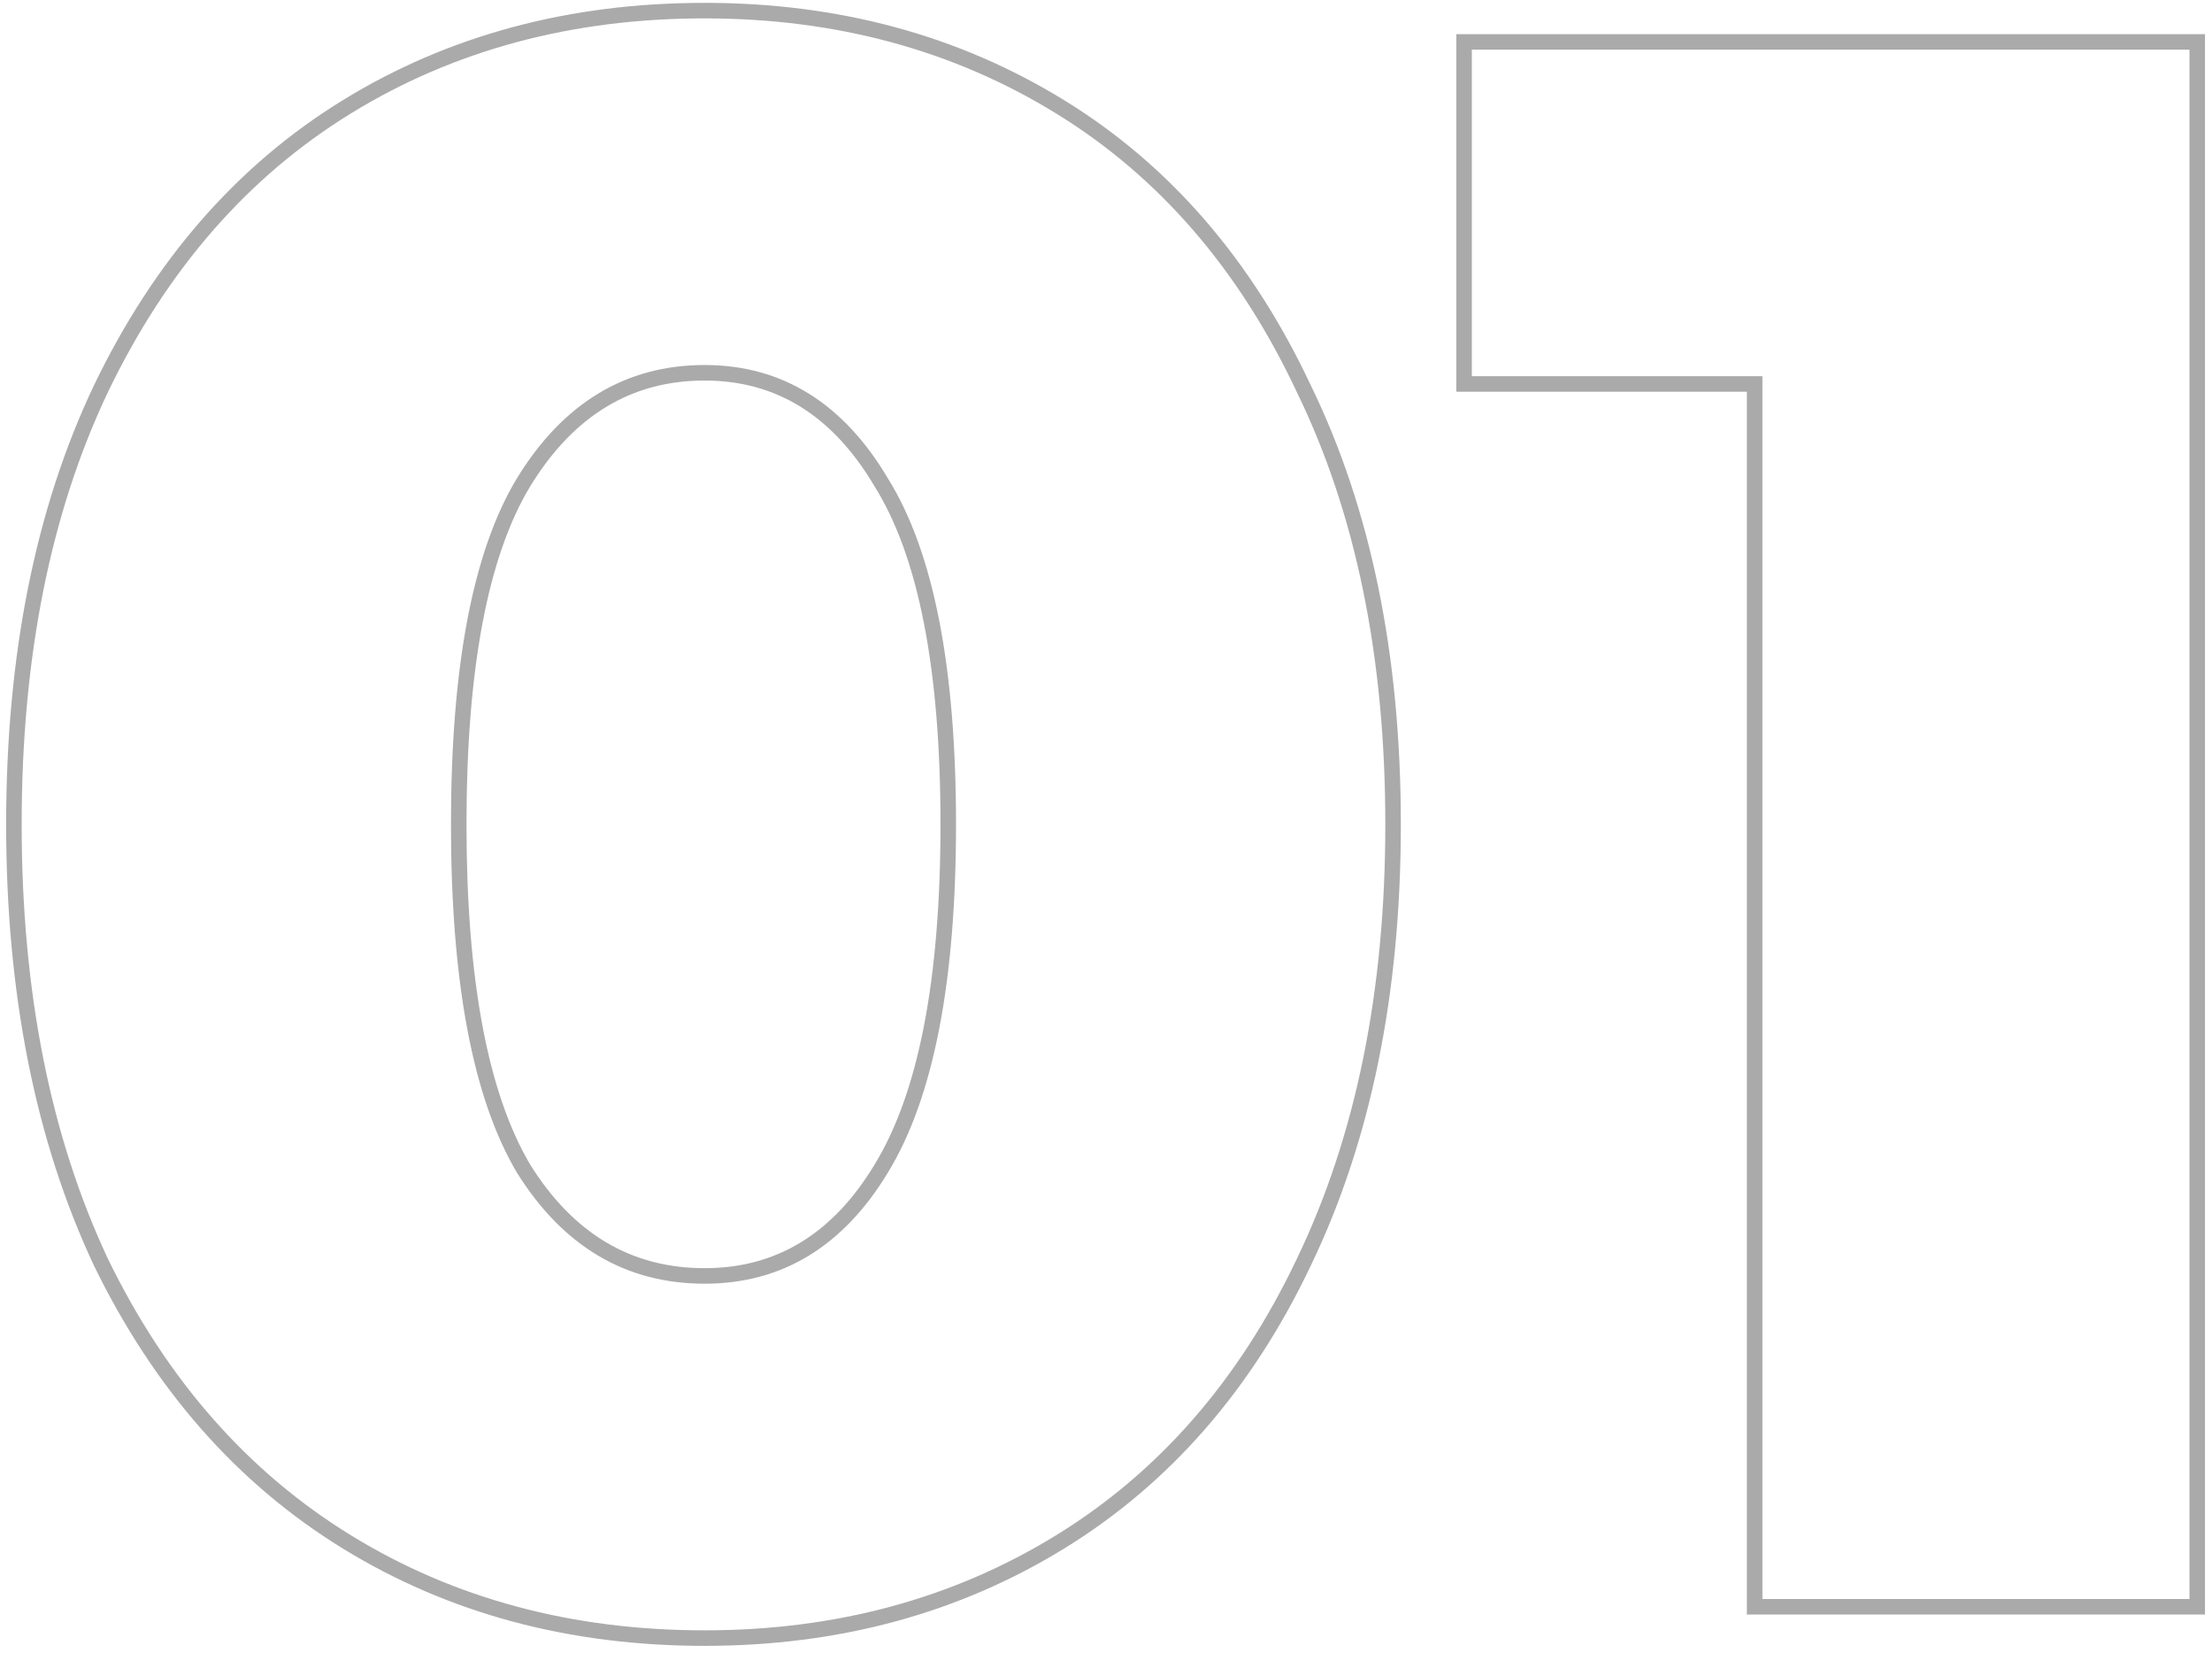 <?xml version="1.0" encoding="UTF-8"?> <svg xmlns="http://www.w3.org/2000/svg" width="285" height="213" viewBox="0 0 285 213" fill="none"> <path d="M44.704 198.648L44.181 199.5L44.704 198.648ZM13.024 162.648L12.119 163.073L12.122 163.08L12.125 163.086L13.024 162.648ZM13.024 50.04L12.123 49.606L12.121 49.611L13.024 50.04ZM44.704 13.752L45.227 14.604L45.227 14.604L44.704 13.752ZM136.576 13.752L136.053 14.604L136.053 14.604L136.576 13.752ZM167.968 50.04L167.063 50.465L167.066 50.472L167.069 50.478L167.968 50.04ZM167.968 162.648L167.067 162.214L167.065 162.218L167.968 162.648ZM136.576 198.648L137.099 199.5L137.099 199.5L136.576 198.648ZM113.536 150.552L112.683 150.03L112.68 150.035L113.536 150.552ZM113.536 62.136L112.675 62.645L112.682 62.656L112.688 62.666L113.536 62.136ZM67.456 62.136L66.603 61.614L66.6 61.619L67.456 62.136ZM67.456 150.552L66.595 151.061L66.602 151.072L66.608 151.082L67.456 150.552ZM90.784 210.032C73.671 210.032 58.495 205.946 45.227 197.796L44.181 199.5C57.793 207.862 73.338 212.032 90.784 212.032V210.032ZM45.227 197.796C31.967 189.65 21.529 177.802 13.923 162.21L12.125 163.086C19.879 178.982 30.561 191.134 44.181 199.5L45.227 197.796ZM13.929 162.223C6.516 146.447 2.792 127.782 2.792 106.2H0.792C0.792 128.01 4.556 146.977 12.119 163.073L13.929 162.223ZM2.792 106.2C2.792 84.617 6.517 66.051 13.927 50.469L12.121 49.611C4.555 65.517 0.792 84.391 0.792 106.2H2.792ZM13.925 50.474C21.532 34.689 31.97 22.748 45.227 14.604L44.181 12.9C30.558 21.268 19.876 33.519 12.123 49.606L13.925 50.474ZM45.227 14.604C58.495 6.454 73.671 2.368 90.784 2.368V0.368C73.338 0.368 57.793 4.538 44.181 12.9L45.227 14.604ZM90.784 2.368C107.703 2.368 122.783 6.453 136.053 14.604L137.099 12.9C123.489 4.539 108.041 0.368 90.784 0.368V2.368ZM136.053 14.604C149.308 22.746 159.648 34.684 167.063 50.465L168.873 49.615C161.312 33.523 150.724 21.27 137.099 12.9L136.053 14.604ZM167.069 50.478C174.669 66.057 178.488 84.621 178.488 106.2H180.488C180.488 84.388 176.627 65.511 168.867 49.602L167.069 50.478ZM178.488 106.2C178.488 127.779 174.669 146.44 167.067 162.214L168.869 163.082C176.627 146.984 180.488 128.013 180.488 106.2H178.488ZM167.065 162.218C159.651 177.807 149.311 189.652 136.053 197.796L137.099 199.5C150.721 191.132 161.309 178.977 168.871 163.078L167.065 162.218ZM136.053 197.796C122.783 205.947 107.703 210.032 90.784 210.032V212.032C108.041 212.032 123.489 207.861 137.099 199.5L136.053 197.796ZM90.784 165.376C100.782 165.376 108.669 160.541 114.392 151.069L112.68 150.035C107.267 158.995 99.986 163.376 90.784 163.376V165.376ZM114.389 151.074C120.296 141.426 123.176 126.414 123.176 106.2H121.176C121.176 126.306 118.296 140.862 112.683 150.03L114.389 151.074ZM123.176 106.2C123.176 85.989 120.297 71.067 114.384 61.606L112.688 62.666C118.295 71.638 121.176 86.091 121.176 106.2H123.176ZM114.397 61.627C108.678 51.965 100.792 47.024 90.784 47.024V49.024C99.976 49.024 107.258 53.491 112.675 62.645L114.397 61.627ZM90.784 47.024C80.594 47.024 72.517 51.954 66.603 61.614L68.309 62.658C73.915 53.502 81.389 49.024 90.784 49.024V47.024ZM66.6 61.619C60.887 71.076 58.104 85.992 58.104 106.2H60.104C60.104 86.088 62.889 71.628 68.312 62.653L66.6 61.619ZM58.104 106.2C58.104 126.411 60.888 141.417 66.595 151.061L68.317 150.043C62.888 140.871 60.104 126.309 60.104 106.2H58.104ZM66.608 151.082C72.527 160.552 80.604 165.376 90.784 165.376V163.376C81.38 163.376 73.905 158.984 68.304 150.022L66.608 151.082ZM283.098 5.4H284.098V4.4H283.098V5.4ZM283.098 207V208H284.098V207H283.098ZM226.074 207H225.074V208H226.074V207ZM226.074 49.464H227.074V48.464H226.074V49.464ZM188.634 49.464H187.634V50.464H188.634V49.464ZM188.634 5.4V4.4H187.634V5.4H188.634ZM282.098 5.4V207H284.098V5.4H282.098ZM283.098 206H226.074V208H283.098V206ZM227.074 207V49.464H225.074V207H227.074ZM226.074 48.464H188.634V50.464H226.074V48.464ZM189.634 49.464V5.4H187.634V49.464H189.634ZM188.634 6.4H283.098V4.4H188.634V6.4Z" fill="#AAAAAA"></path> </svg> 